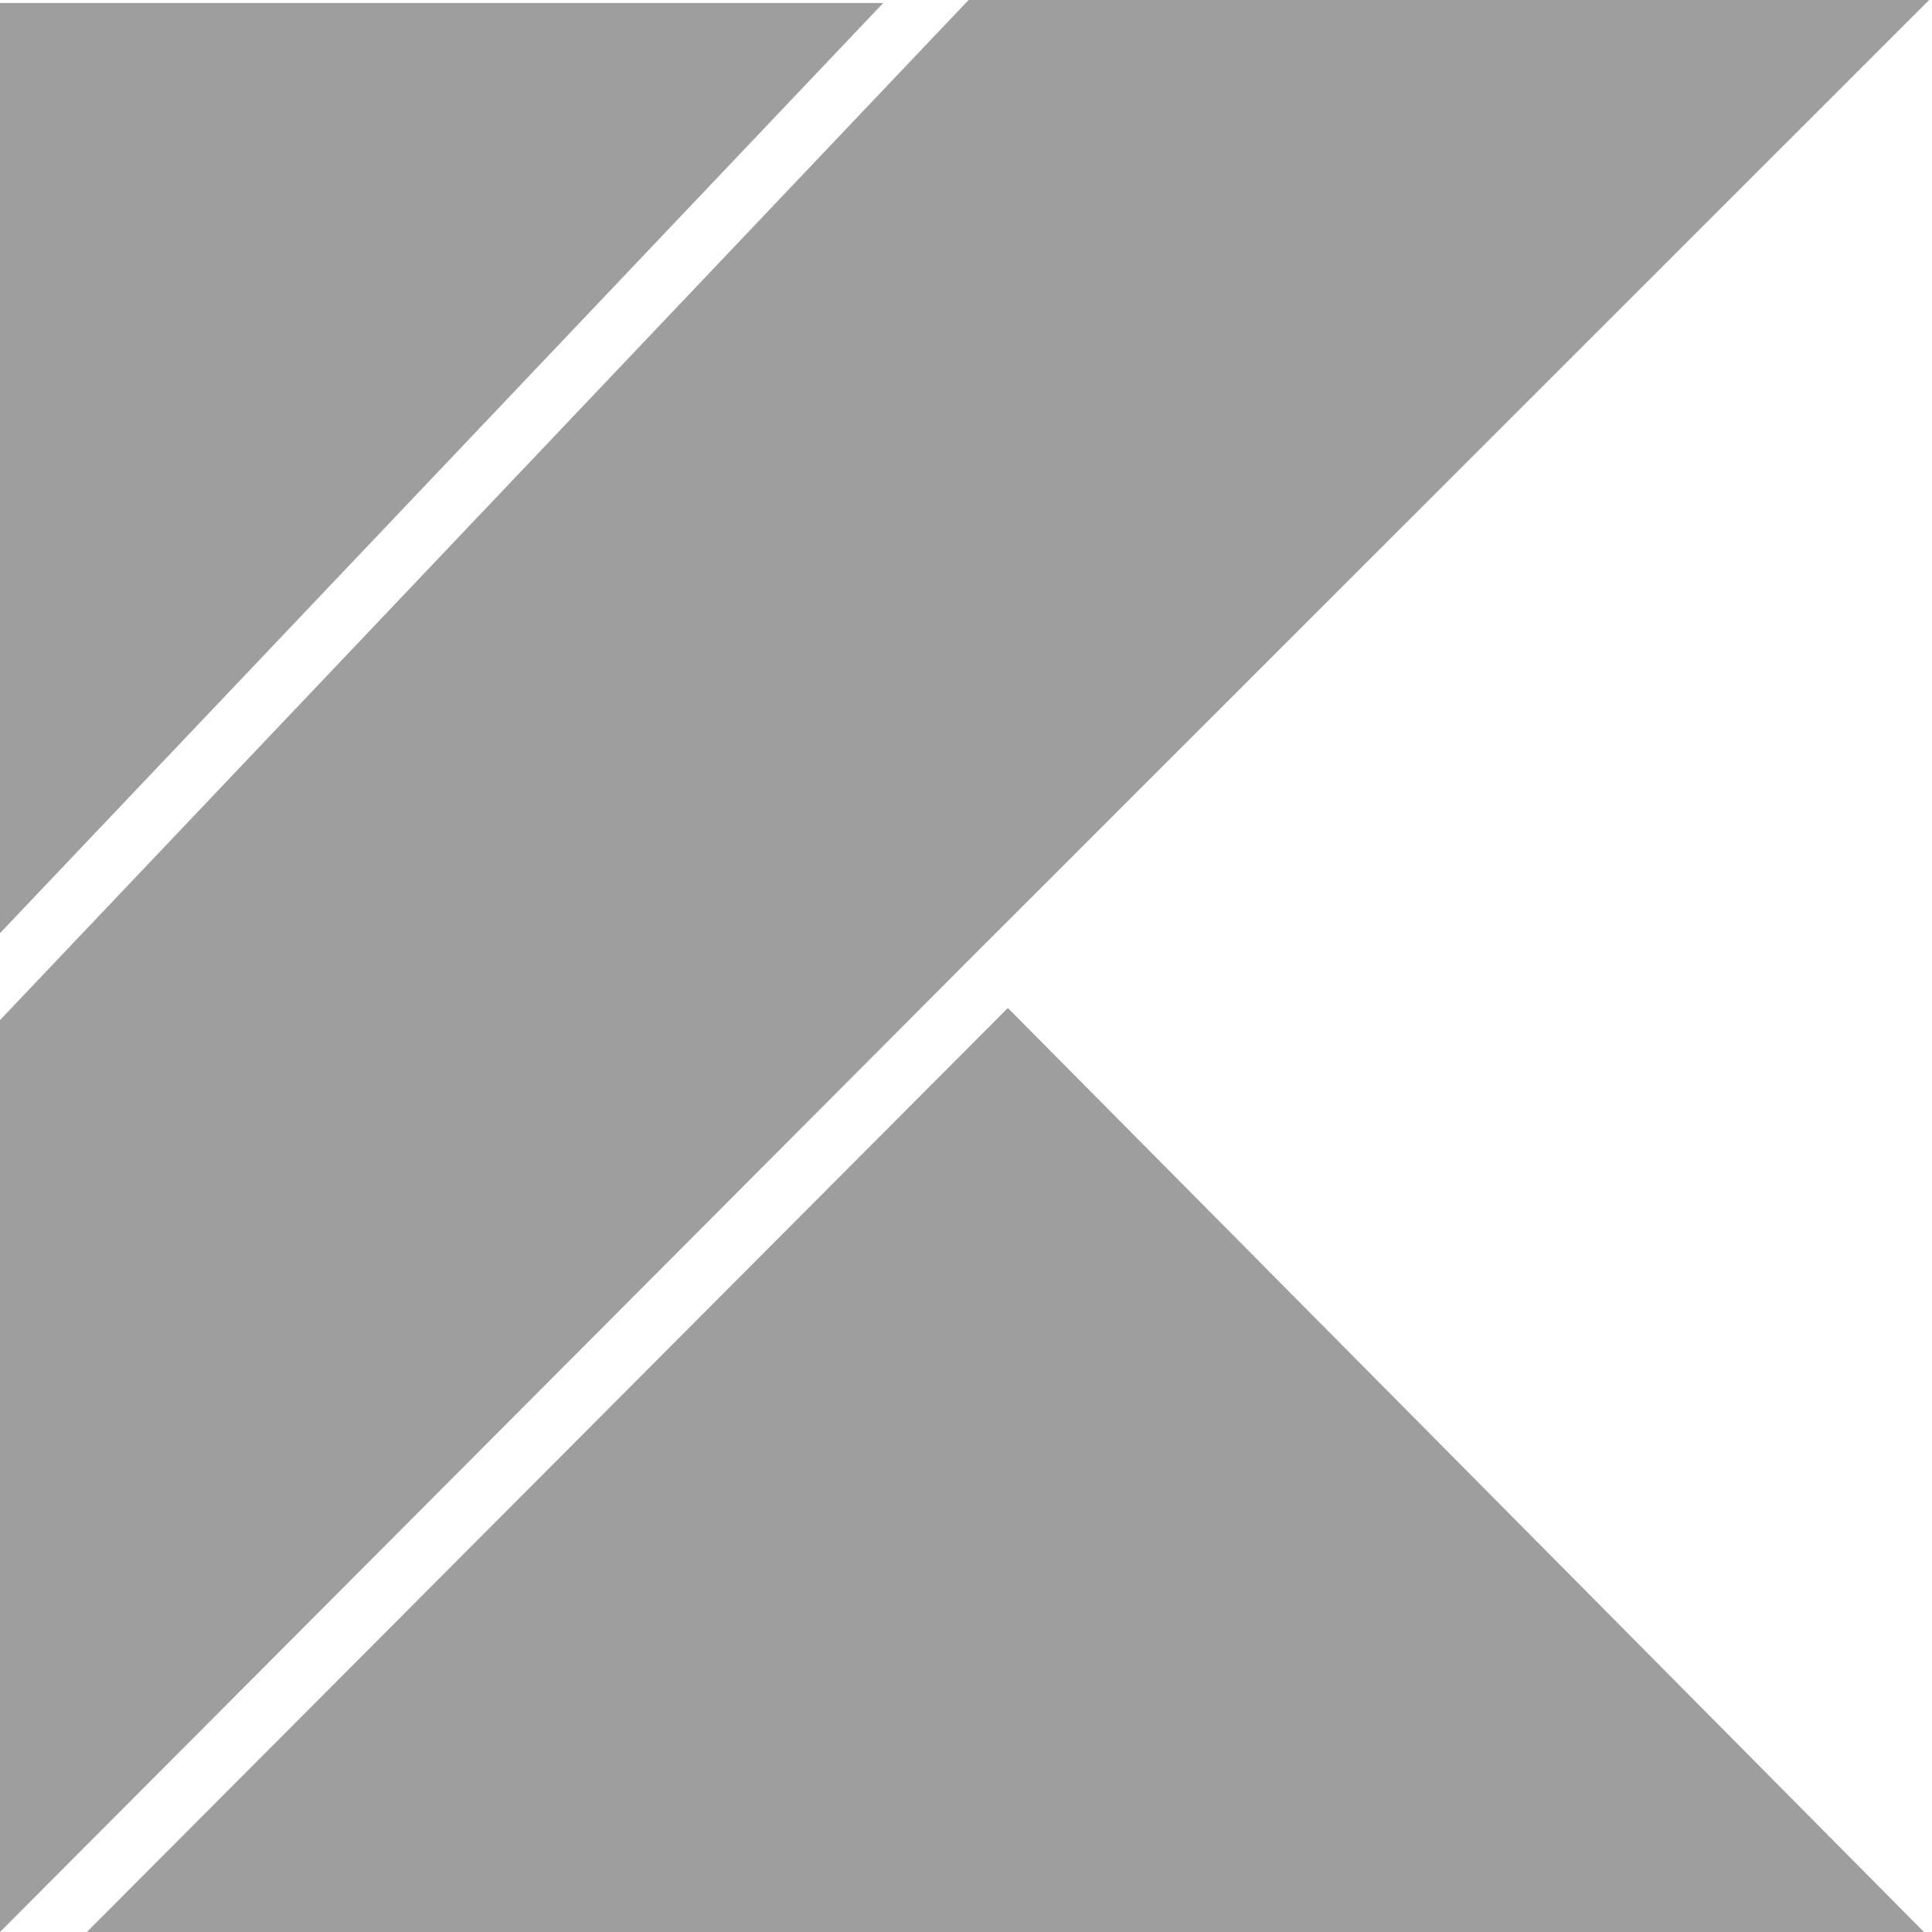 <svg xmlns="http://www.w3.org/2000/svg" width="60" height="60"><path fill="#9e9e9e" fill-rule="evenodd" d="M30.08 0L0 31.68V60l30.036-30.134L59.91 0H30.08zM2.698 60L31.3 31.304 59.75 60H2.698zM0 .093h27.43L0 28.98V.093z"/></svg>